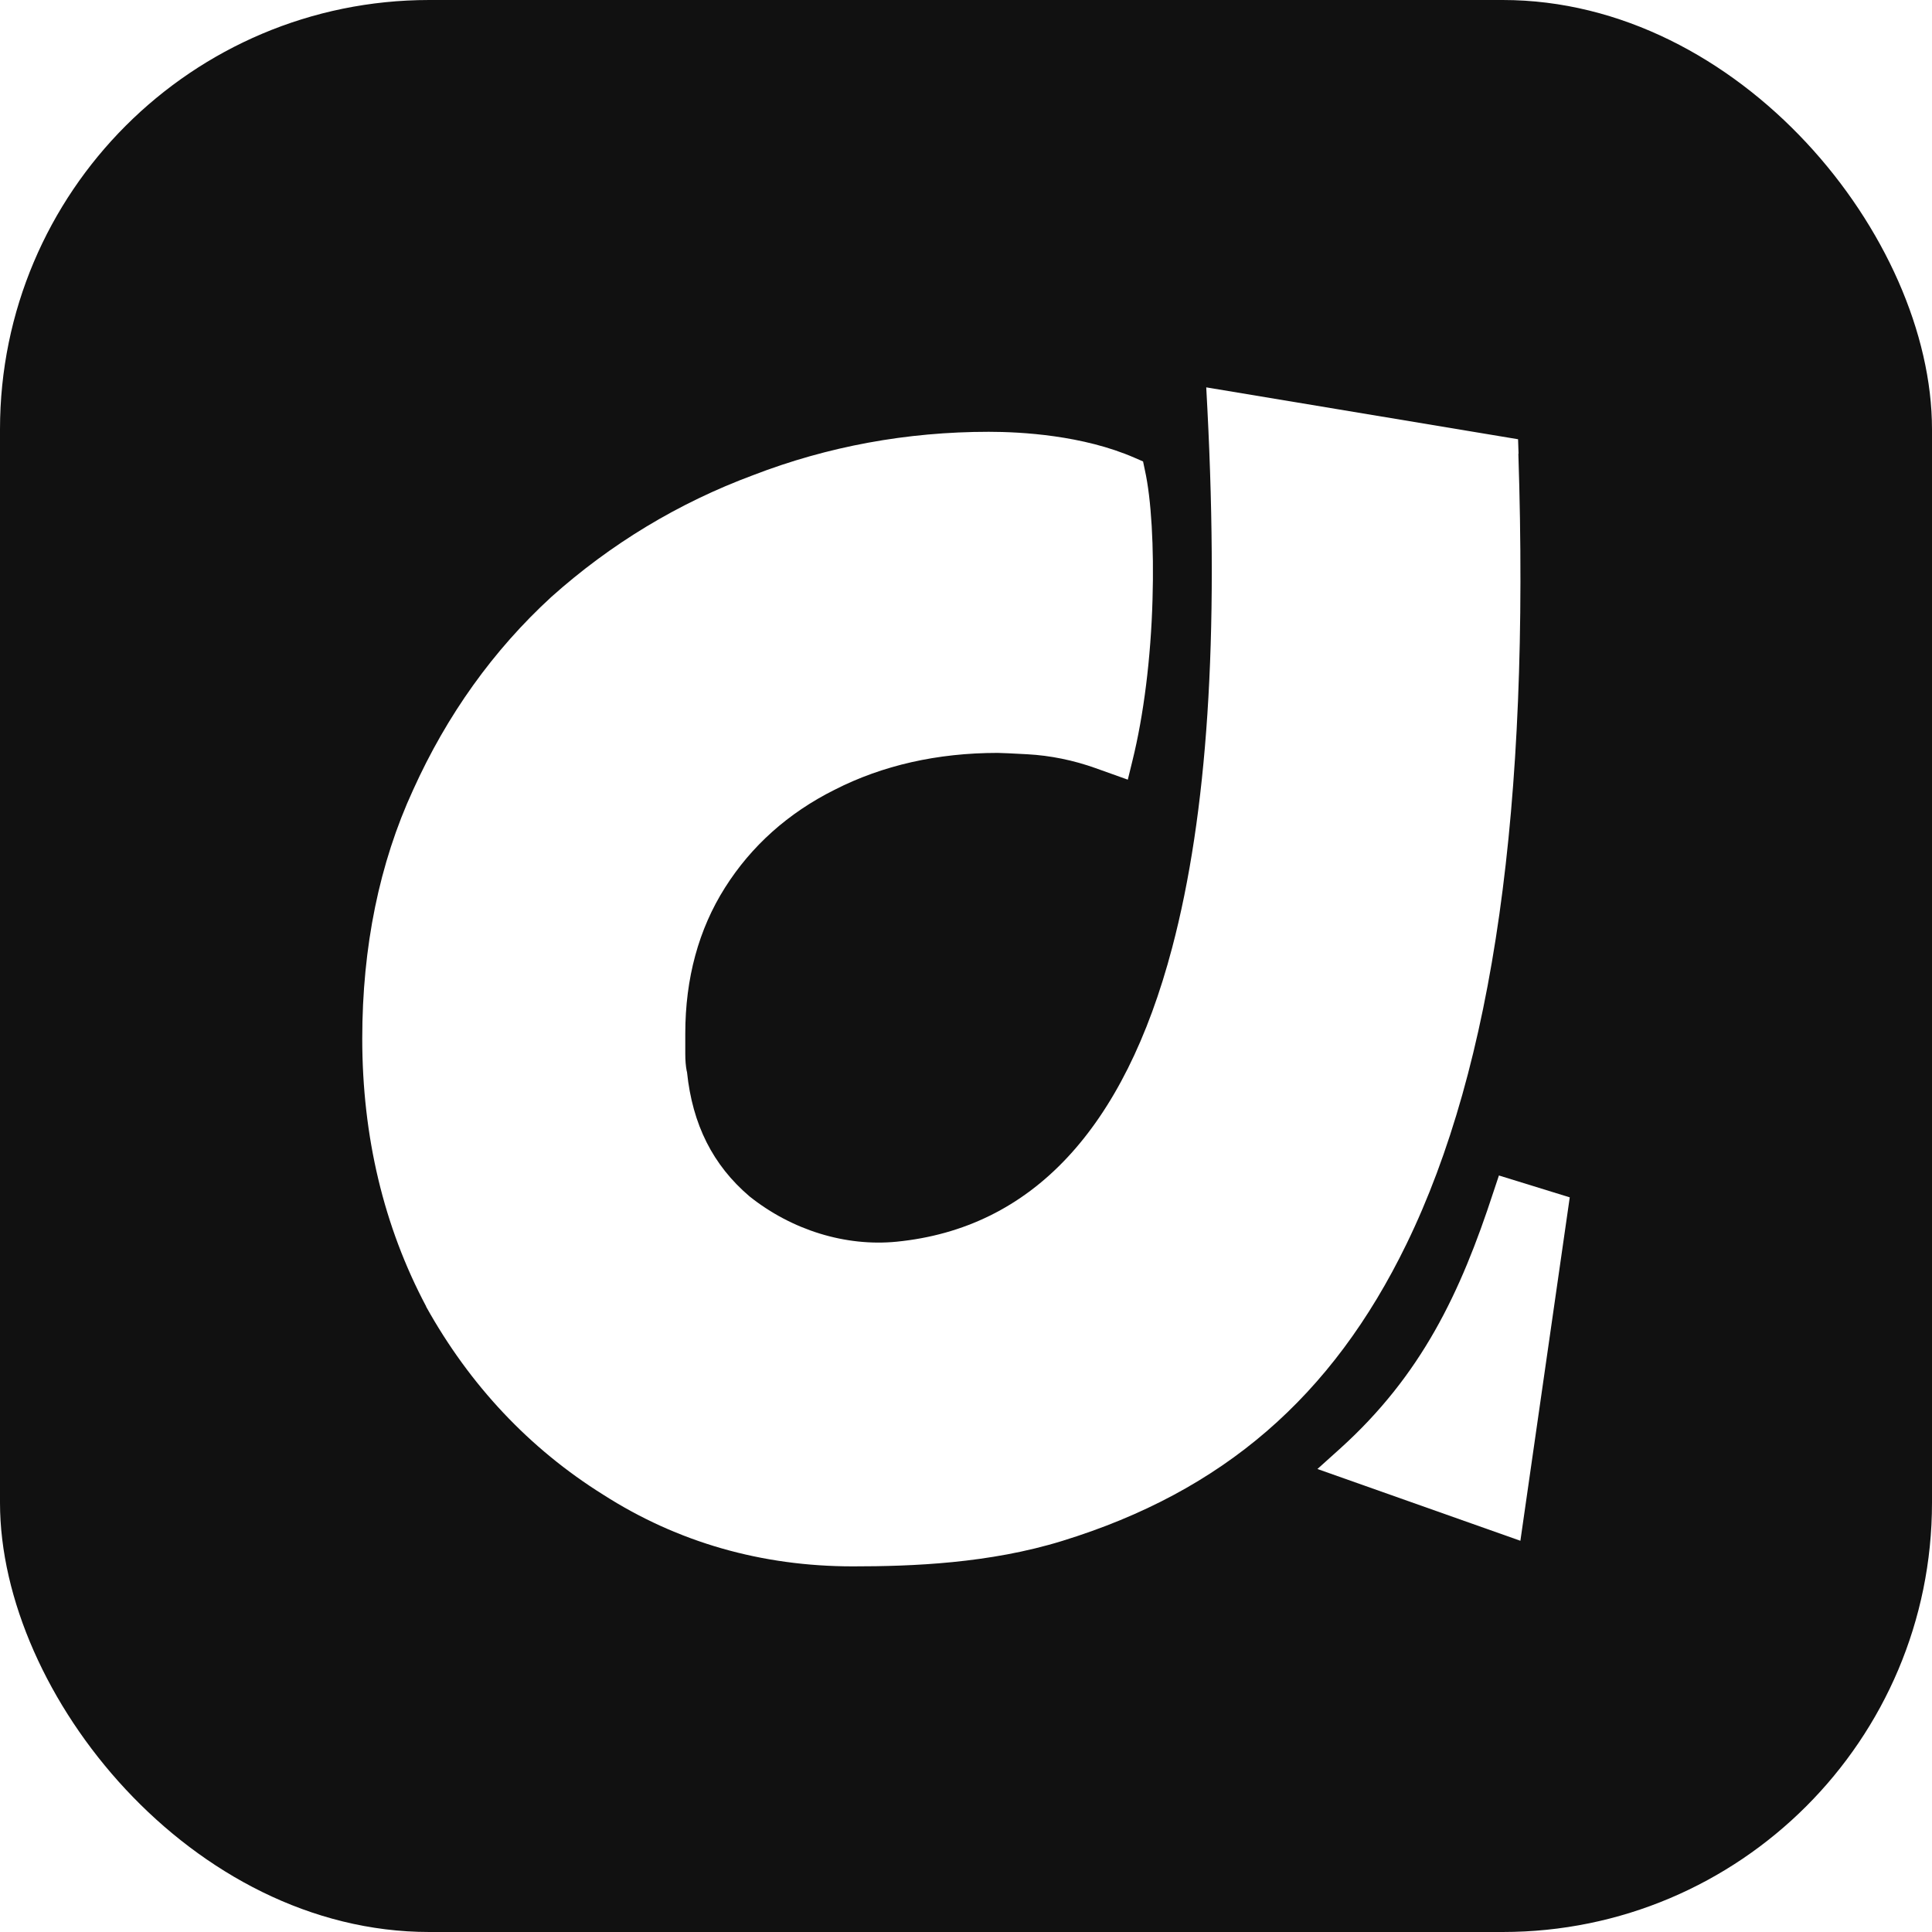 <svg width="20" height="20" viewBox="0 0 20 20" fill="none" xmlns="http://www.w3.org/2000/svg">
<rect width="20" height="20" rx="4.444" fill="#111111"/>
<g filter="url(#filter0_d_18275_35466)">
<path d="M15.72 4.593L15.715 4.443L12.487 3.906L12.499 4.133C12.62 6.499 12.499 8.323 12.134 9.707C11.638 11.588 10.679 12.611 9.282 12.75C8.754 12.802 8.198 12.631 7.759 12.281C7.379 11.957 7.168 11.537 7.112 10.995L7.108 10.979C7.099 10.931 7.094 10.874 7.094 10.806V10.595C7.094 10.025 7.232 9.516 7.505 9.085C7.777 8.654 8.159 8.312 8.639 8.072C9.135 7.819 9.703 7.69 10.328 7.69C10.36 7.69 10.491 7.696 10.634 7.704C10.874 7.717 11.113 7.766 11.342 7.848L11.675 7.967L11.723 7.771C11.839 7.302 11.914 6.709 11.931 6.099C11.947 5.56 11.918 5.06 11.852 4.764L11.833 4.673L11.748 4.636C11.211 4.401 10.57 4.366 10.236 4.366C9.388 4.366 8.568 4.517 7.796 4.815C7.023 5.102 6.322 5.526 5.708 6.075C5.107 6.626 4.627 7.297 4.277 8.072C3.927 8.831 3.75 9.699 3.75 10.647C3.75 11.659 3.972 12.592 4.411 13.419V13.422C4.864 14.237 5.482 14.893 6.246 15.37C7.015 15.862 7.885 16.111 8.829 16.111C9.442 16.111 10.241 16.081 10.998 15.847C12.658 15.335 13.789 14.358 14.56 12.774C15.459 10.926 15.838 8.251 15.718 4.593H15.72Z" fill="white"/>
<path d="M15.517 12.064L15.46 12.235C15.119 13.279 14.717 14.131 13.867 14.897L13.638 15.103L15.739 15.846L16.25 12.291L15.515 12.064H15.517Z" fill="white"/>
</g>
<defs>
<filter id="filter0_d_18275_35466" x="3.232" y="3.492" width="13.536" height="13.243" filterUnits="userSpaceOnUse" color-interpolation-filters="sRGB">
<feFlood flood-opacity="0" result="BackgroundImageFix"/>
<feColorMatrix in="SourceAlpha" type="matrix" values="0 0 0 0 0 0 0 0 0 0 0 0 0 0 0 0 0 0 127 0" result="hardAlpha"/>
<feOffset dy="0.104"/>
<feGaussianBlur stdDeviation="0.259"/>
<feComposite in2="hardAlpha" operator="out"/>
<feColorMatrix type="matrix" values="0 0 0 0 0 0 0 0 0 0 0 0 0 0 0 0 0 0 0.15 0"/>
<feBlend mode="normal" in2="BackgroundImageFix" result="effect1_dropShadow_18275_35466"/>
<feBlend mode="normal" in="SourceGraphic" in2="effect1_dropShadow_18275_35466" result="shape"/>
</filter>
</defs>
</svg>
